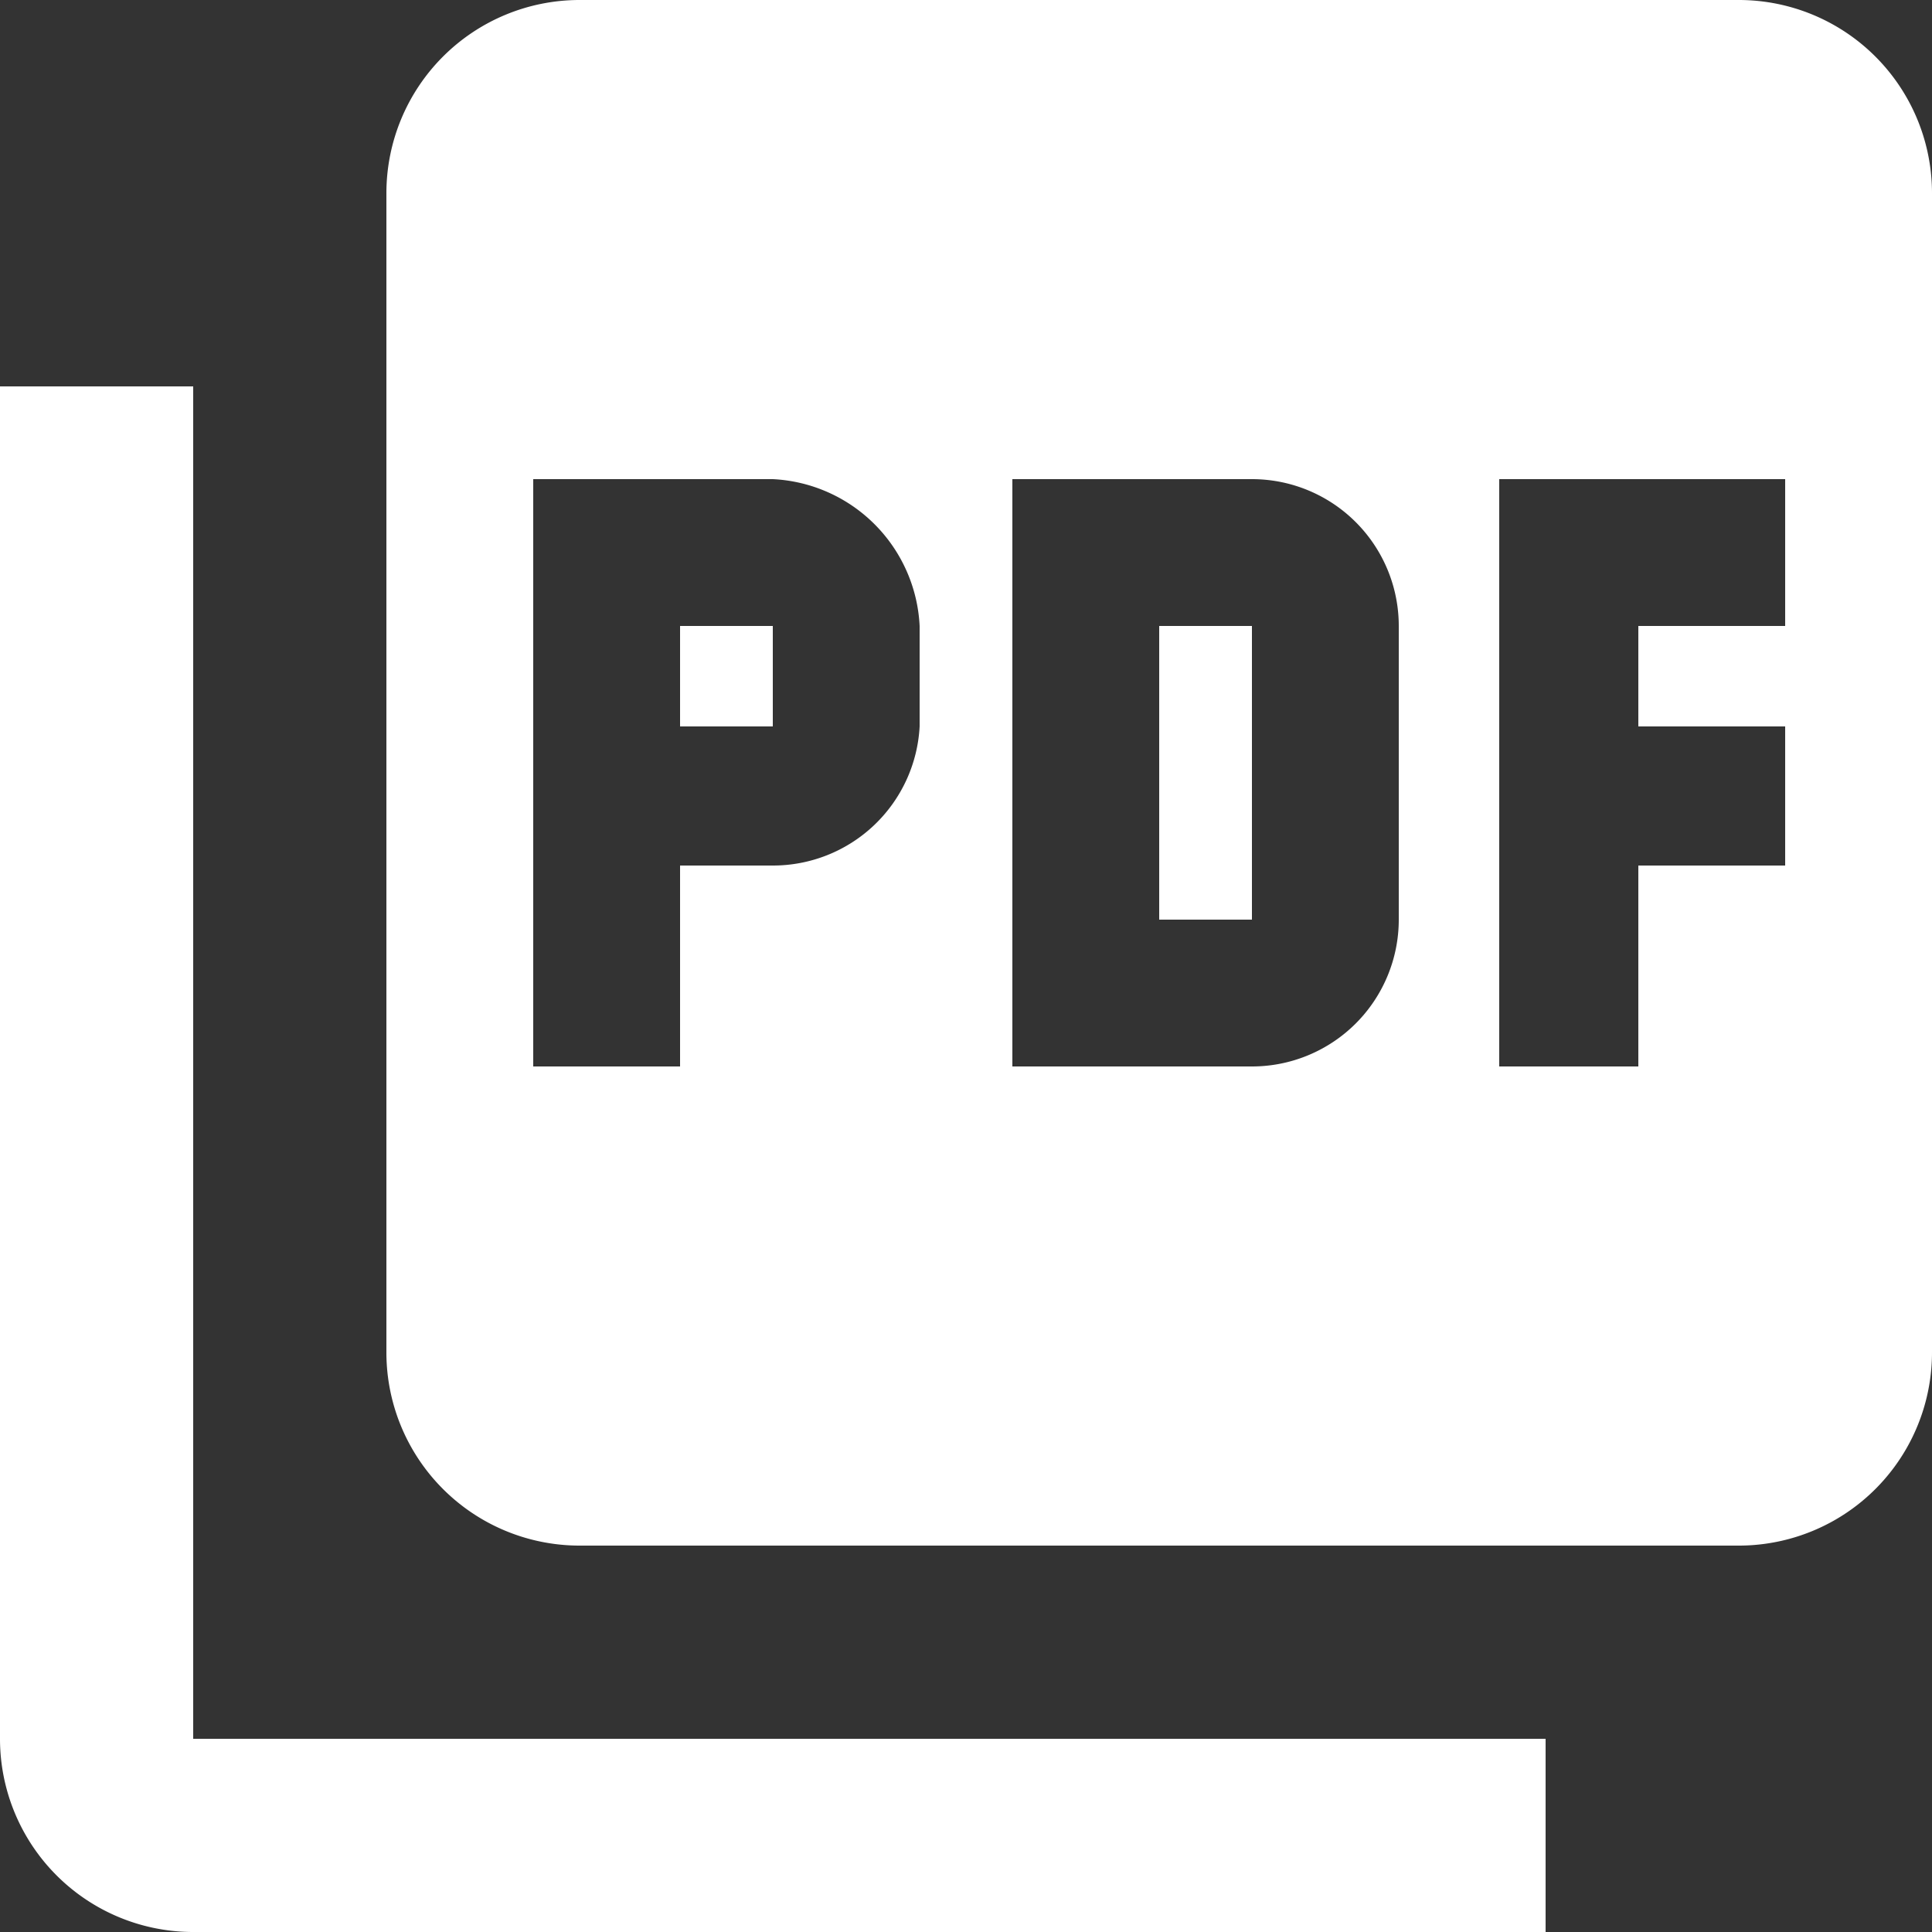 <svg id="Layer_1" data-name="Layer 1" xmlns="http://www.w3.org/2000/svg" viewBox="0 0 25 25"><rect x="0" y="0" width="25" height="25" fill="#333333" stroke="none"/><path id="pdf" d="M22.5,0H7.5A2.5,2.5,0,0,0,5,2.5v15A2.5,2.5,0,0,0,7.5,20h15A2.5,2.5,0,0,0,25,17.5V2.5A2.5,2.5,0,0,0,22.5,0M11.9,9.4A1.9,1.9,0,0,1,10,11.2H8.8v2.6H6.9V6.2H10a2,2,0,0,1,1.9,1.9Zm6.2,2.5a1.9,1.9,0,0,1-1.9,1.9H13.1V6.2h3.1a1.9,1.9,0,0,1,1.9,1.9Zm5-3.8H21.2V9.4h1.9v1.8H21.2v2.6H19.4V6.2h3.7ZM8.8,9.4H10V8.1H8.8ZM2.5,5H0V22.5A2.5,2.5,0,0,0,2.5,25H20V22.5H2.5ZM15,11.9h1.2V8.1H15Z" style="fill:#fff"/></svg>